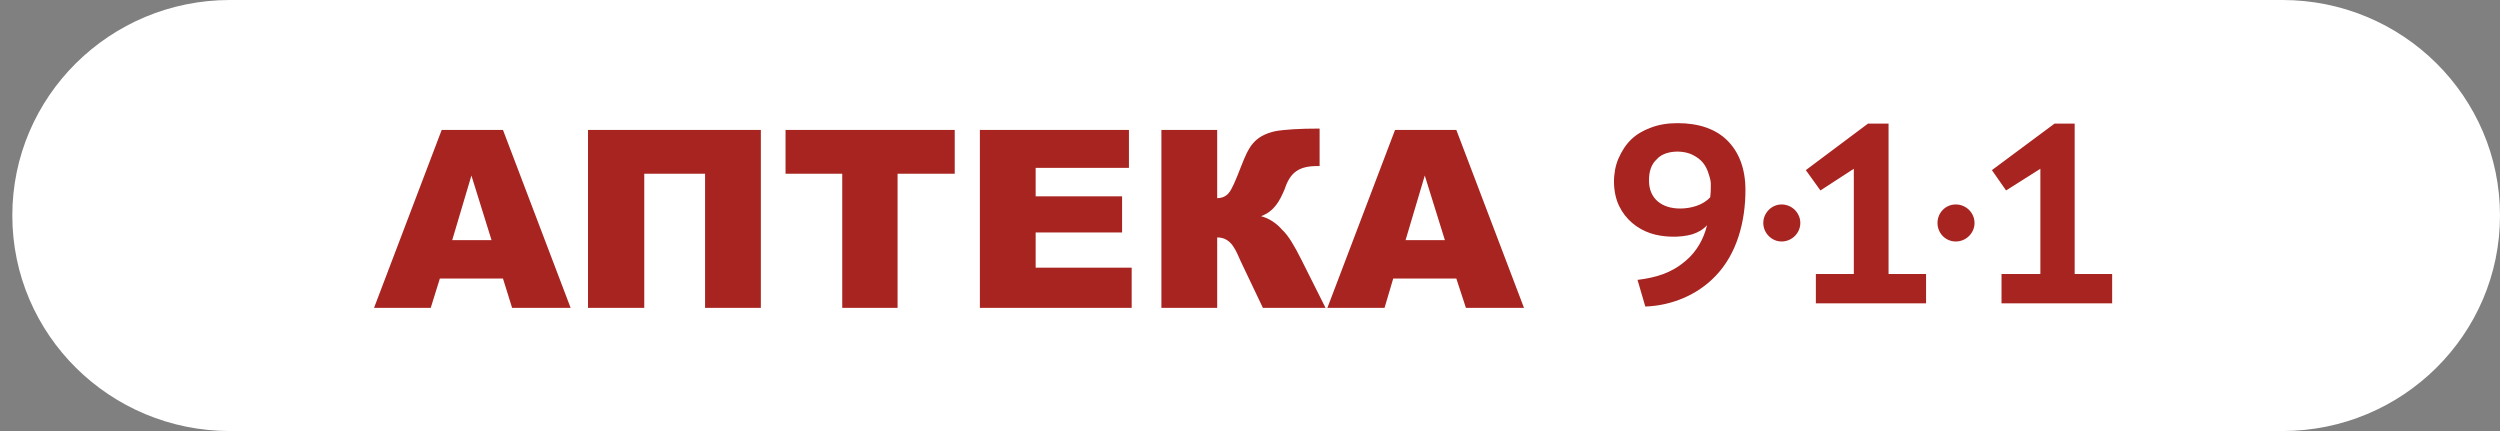 <svg width="203" height="35" viewBox="0 0 203 35" fill="none" xmlns="http://www.w3.org/2000/svg">
<rect x="0" y="0" width="203" height="35" fill="#808080" stroke="none"/>
<path d="M185.325 0H18.675C8.913 0 1 7.835 1 17.5C1 27.165 8.913 35 18.675 35H185.325C195.087 35 203 27.165 203 17.5C203 7.835 195.087 0 185.325 0Z" fill="white"/>
<path d="M162.523 22.249H165.678V13.704L162.894 15.465L161.742 13.814L166.829 10.037H168.463V22.249H171.507V24.633H162.523V22.249ZM133.897 14.658C133.897 16.161 134.973 16.932 136.421 16.932C137.275 16.932 138.278 16.675 138.871 16.015C138.871 15.868 138.909 15.721 138.909 15.575C138.909 14.988 138.983 14.841 138.761 14.181C138.538 13.411 138.166 12.934 137.424 12.567C136.607 12.164 135.159 12.201 134.528 12.934C134.082 13.338 133.897 13.924 133.897 14.658ZM131.409 12.897C131.966 11.614 132.745 10.844 134.045 10.367C134.713 10.11 135.419 10 136.235 10C137.943 10 139.317 10.477 140.245 11.394C141.211 12.347 141.73 13.704 141.73 15.428C141.73 17.959 141.062 20.599 139.28 22.433C137.795 23.973 135.716 24.817 133.599 24.89L132.968 22.726C134.453 22.543 135.716 22.176 136.866 21.186C137.758 20.452 138.352 19.389 138.611 18.289C138.278 18.655 137.869 18.875 137.424 19.022C136.421 19.316 135.048 19.279 134.045 18.949C132.931 18.582 132.003 17.812 131.483 16.748C130.926 15.611 130.926 14.034 131.409 12.897ZM147.448 22.249H150.53V13.704L147.82 15.465L146.632 13.814L151.681 10.037H153.351V22.249H156.396V24.633H147.448V22.249ZM158.81 16.602C159.664 16.602 160.332 17.298 160.332 18.105C160.332 18.912 159.664 19.609 158.81 19.609C157.956 19.609 157.324 18.912 157.324 18.105C157.324 17.298 157.956 16.602 158.81 16.602ZM144.664 16.602C145.518 16.602 146.186 17.298 146.186 18.105C146.186 18.912 145.518 19.609 144.664 19.609C143.847 19.609 143.179 18.912 143.179 18.105C143.179 17.298 143.847 16.602 144.664 16.602Z" fill="#A82420"/>
<path d="M40.841 22.616H35.717L34.975 25H30.371L35.866 10.55H40.841L46.336 25H41.584L40.841 22.616ZM39.913 19.499L38.279 14.254L36.72 19.499H39.913ZM61.781 25H57.252V14.107H52.314V25H47.747V10.55H61.781V25ZM63.786 10.55H77.524V14.107H72.883V25H68.39V14.107H63.786V10.55ZM79.566 10.55H91.67V13.631H84.095V15.941H91.113V18.875H84.095V21.736H91.892V25H79.566V10.55ZM107.635 25H102.548L100.766 21.259C100.357 20.379 100.024 19.279 98.835 19.279V25H94.306V10.55H98.835V16.088C99.244 16.088 99.541 15.941 99.764 15.685C100.024 15.391 100.32 14.694 100.803 13.447C101.397 11.944 101.806 11.064 103.514 10.66C104.293 10.514 105.519 10.44 107.152 10.44V13.484H106.966C105.519 13.484 104.776 13.961 104.33 15.318C103.922 16.308 103.476 17.152 102.4 17.555C103.068 17.738 103.625 18.105 104.107 18.655C104.628 19.132 105.11 19.976 105.667 21.076L107.635 25ZM118.254 22.616H113.13L112.424 25H107.783L113.278 10.55H118.254L123.749 25H119.033L118.254 22.616ZM117.325 19.499L115.692 14.254L114.132 19.499H117.325Z" fill="#A82420"/>
</svg>

